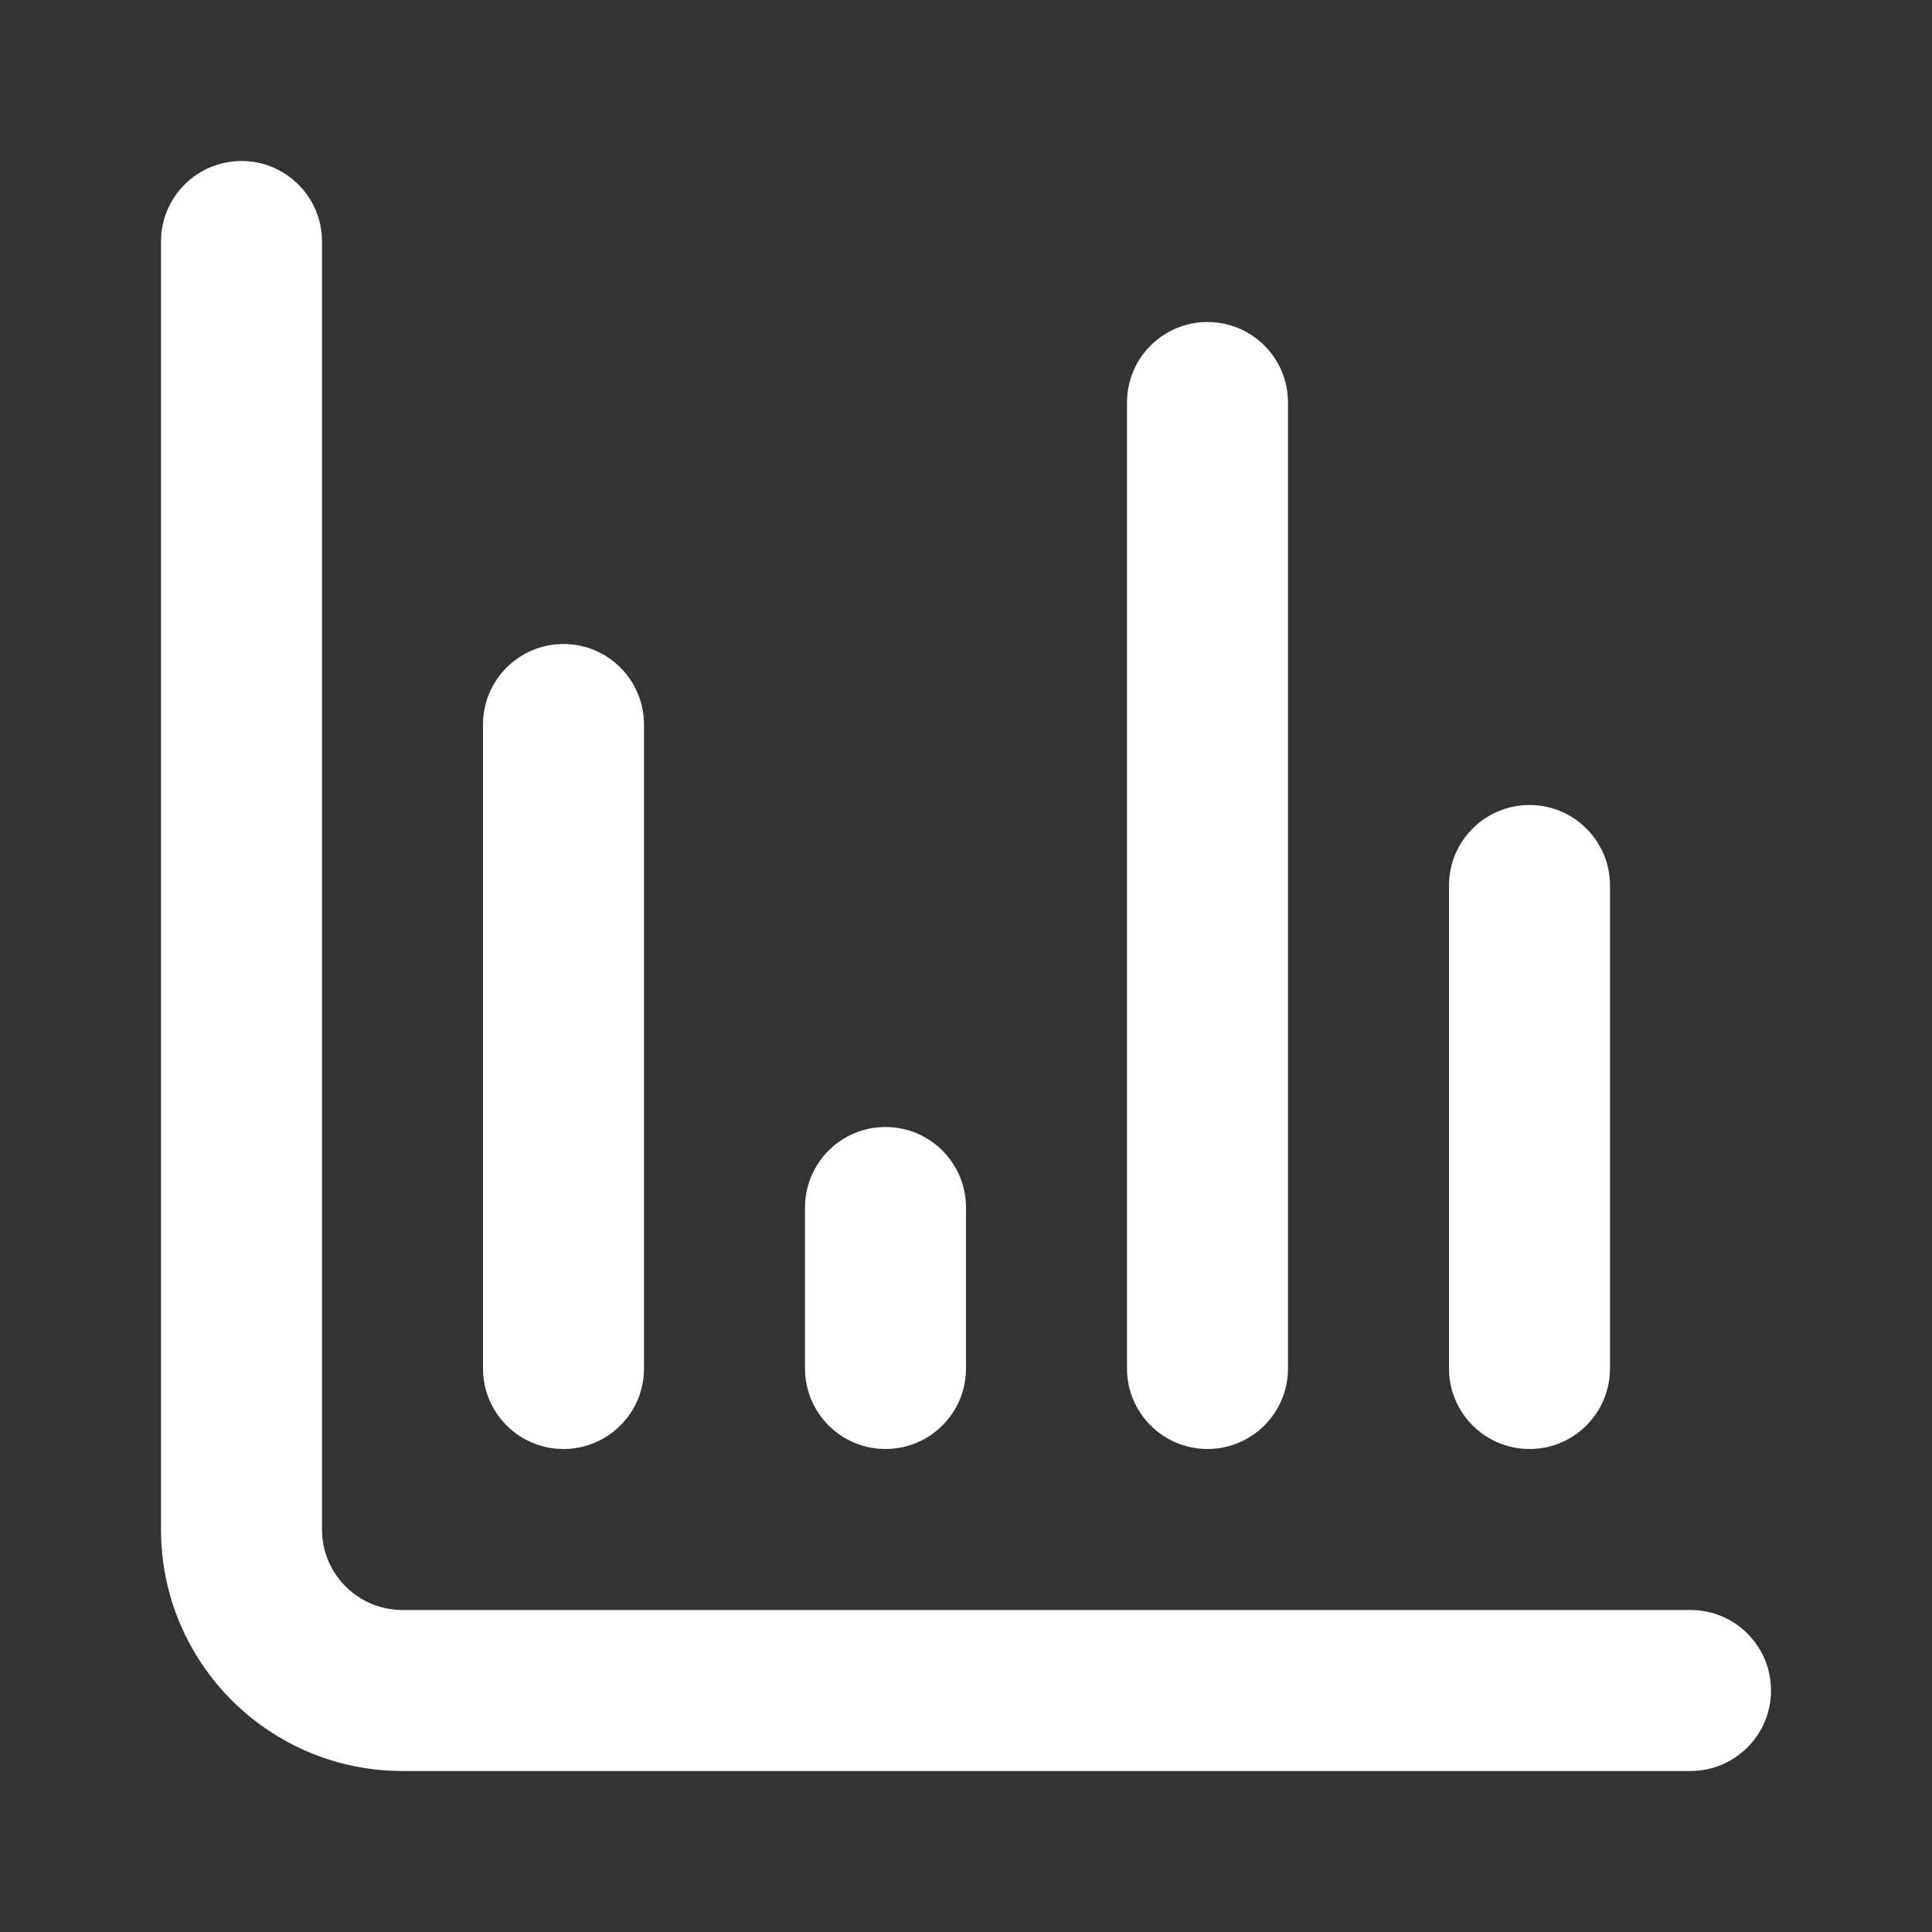 <svg width="240" height="240" viewBox="0 0 240 240" fill="none" xmlns="http://www.w3.org/2000/svg">
<rect x="0" y="0" width="240" height="240" fill="#333333" stroke="none"/>
<path fill-rule="evenodd" clip-rule="evenodd" d="M30 20C35.523 20 40 24.477 40 30V190C40 195.523 44.477 200 50 200H210C215.523 200 220 204.477 220 210C220 215.523 215.523 220 210 220H50C33.431 220 20 206.569 20 190V30C20 24.477 24.477 20 30 20Z" fill="white"/>
<path fill-rule="evenodd" clip-rule="evenodd" d="M70 80C75.523 80 80 84.477 80 90V170C80 175.523 75.523 180 70 180C64.477 180 60 175.523 60 170V90C60 84.477 64.477 80 70 80Z" fill="white"/>
<path fill-rule="evenodd" clip-rule="evenodd" d="M110 140C115.523 140 120 144.477 120 150V170C120 175.523 115.523 180 110 180C104.477 180 100 175.523 100 170V150C100 144.477 104.477 140 110 140Z" fill="white"/>
<path fill-rule="evenodd" clip-rule="evenodd" d="M150 40C155.523 40 160 44.477 160 50V170C160 175.523 155.523 180 150 180C144.477 180 140 175.523 140 170V50C140 44.477 144.477 40 150 40Z" fill="white"/>
<path fill-rule="evenodd" clip-rule="evenodd" d="M190 100C195.523 100 200 104.477 200 110V170C200 175.523 195.523 180 190 180C184.477 180 180 175.523 180 170V110C180 104.477 184.477 100 190 100Z" fill="white"/>
</svg>
